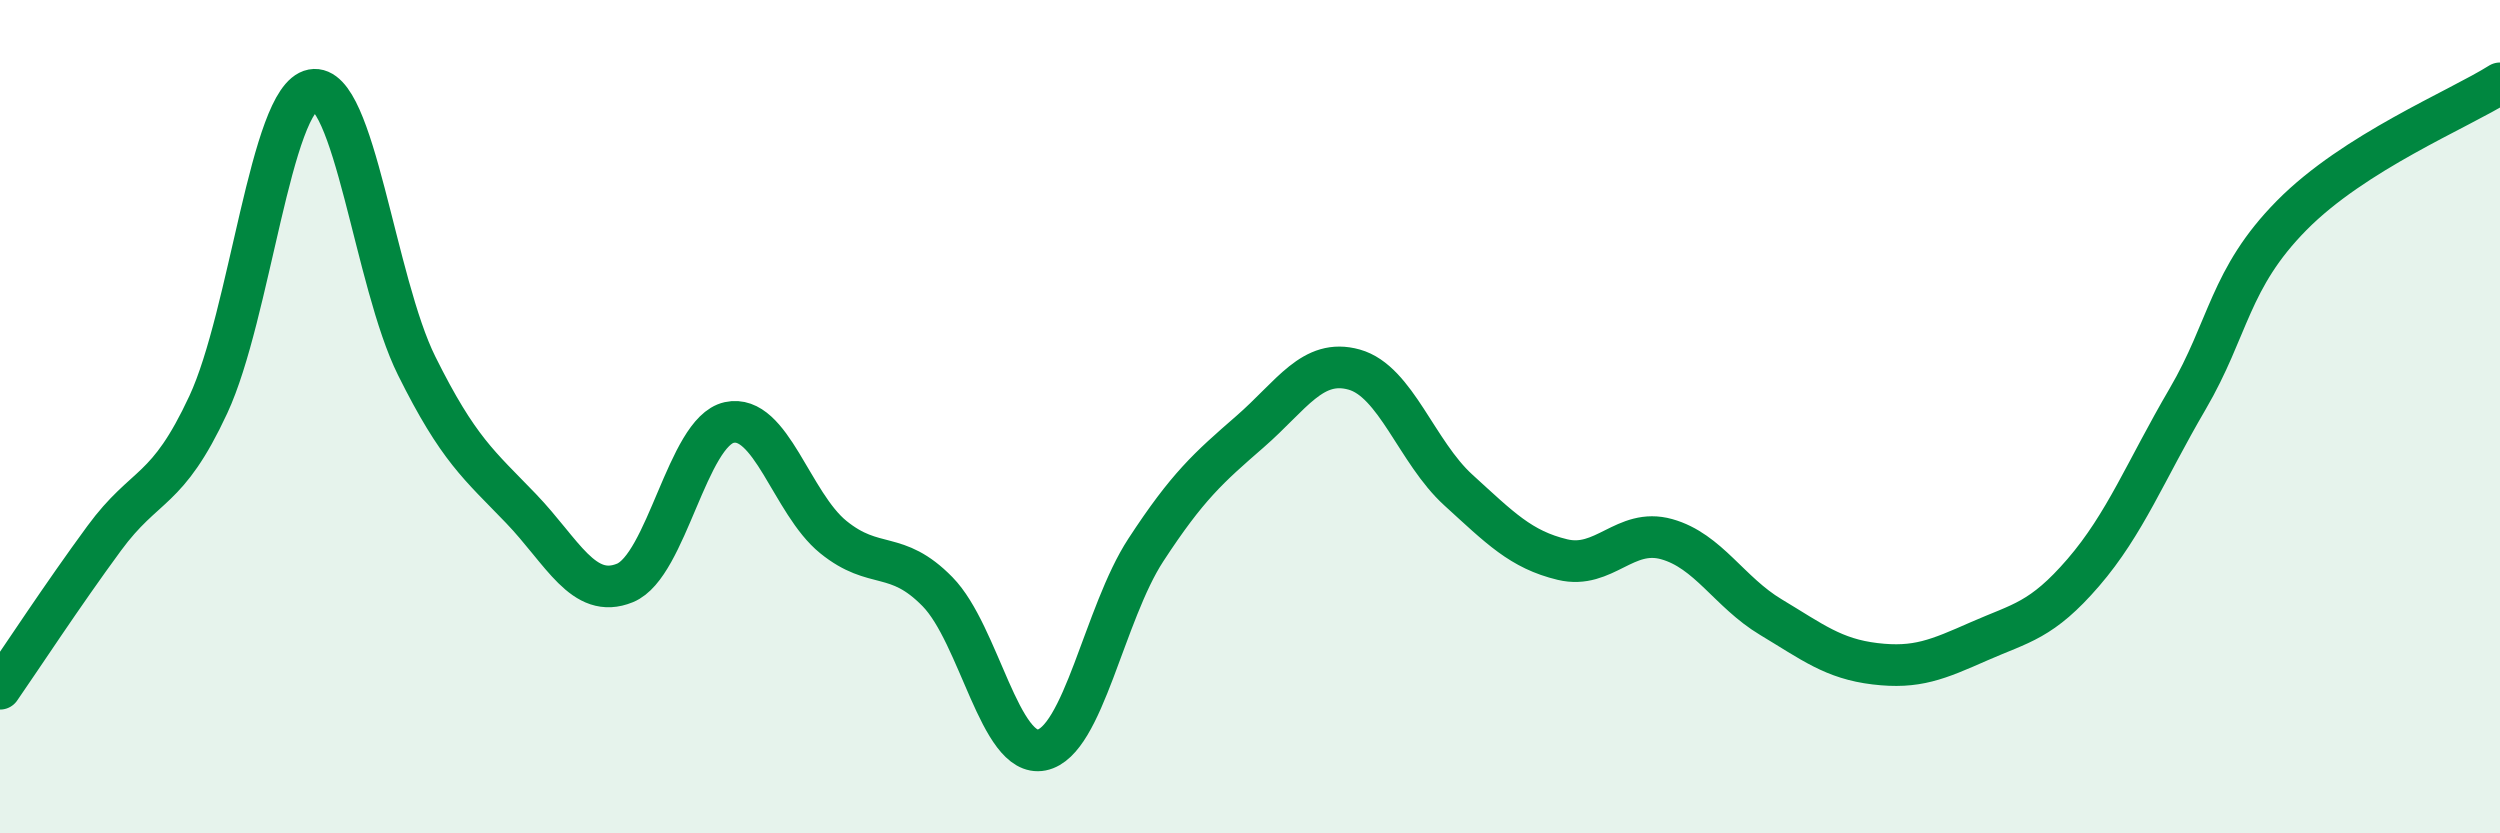 
    <svg width="60" height="20" viewBox="0 0 60 20" xmlns="http://www.w3.org/2000/svg">
      <path
        d="M 0,16.53 C 0.5,15.81 1.5,14.28 2.5,12.92 C 3.5,11.56 4,11.86 5,9.71 C 6,7.56 6.5,2.35 7.5,2.16 C 8.5,1.97 9,6.77 10,8.78 C 11,10.79 11.5,11.16 12.5,12.2 C 13.5,13.24 14,14.4 15,13.99 C 16,13.58 16.5,10.36 17.5,10.14 C 18.5,9.92 19,12.08 20,12.89 C 21,13.7 21.5,13.18 22.5,14.2 C 23.5,15.22 24,18.2 25,18 C 26,17.8 26.5,14.73 27.5,13.2 C 28.5,11.67 29,11.23 30,10.36 C 31,9.49 31.5,8.59 32.5,8.87 C 33.5,9.15 34,10.85 35,11.76 C 36,12.67 36.5,13.19 37.5,13.43 C 38.5,13.67 39,12.66 40,12.94 C 41,13.22 41.5,14.21 42.5,14.81 C 43.5,15.41 44,15.81 45,15.93 C 46,16.05 46.5,15.83 47.5,15.39 C 48.5,14.95 49,14.9 50,13.74 C 51,12.58 51.5,11.29 52.5,9.58 C 53.5,7.87 53.5,6.69 55,5.17 C 56.5,3.65 59,2.63 60,2L60 20L0 20Z"
        fill="#008740"
        opacity="0.1"
        stroke-linecap="round"
        stroke-linejoin="round"
      />
      <path
        d="M 0,16.53 C 0.5,15.81 1.5,14.28 2.5,12.92 C 3.5,11.56 4,11.86 5,9.71 C 6,7.56 6.5,2.35 7.5,2.16 C 8.5,1.97 9,6.77 10,8.78 C 11,10.79 11.5,11.16 12.5,12.2 C 13.5,13.24 14,14.4 15,13.99 C 16,13.58 16.5,10.36 17.5,10.14 C 18.5,9.92 19,12.08 20,12.89 C 21,13.7 21.5,13.18 22.5,14.2 C 23.5,15.22 24,18.2 25,18 C 26,17.8 26.5,14.73 27.5,13.2 C 28.5,11.67 29,11.23 30,10.36 C 31,9.49 31.5,8.59 32.5,8.87 C 33.5,9.15 34,10.85 35,11.76 C 36,12.67 36.5,13.19 37.5,13.43 C 38.5,13.67 39,12.66 40,12.94 C 41,13.22 41.5,14.21 42.5,14.81 C 43.5,15.41 44,15.81 45,15.93 C 46,16.05 46.5,15.83 47.5,15.39 C 48.5,14.95 49,14.9 50,13.74 C 51,12.58 51.5,11.29 52.5,9.58 C 53.5,7.87 53.5,6.69 55,5.17 C 56.5,3.65 59,2.63 60,2"
        stroke="#008740"
        stroke-width="1"
        fill="none"
        stroke-linecap="round"
        stroke-linejoin="round"
      />
    </svg>
  